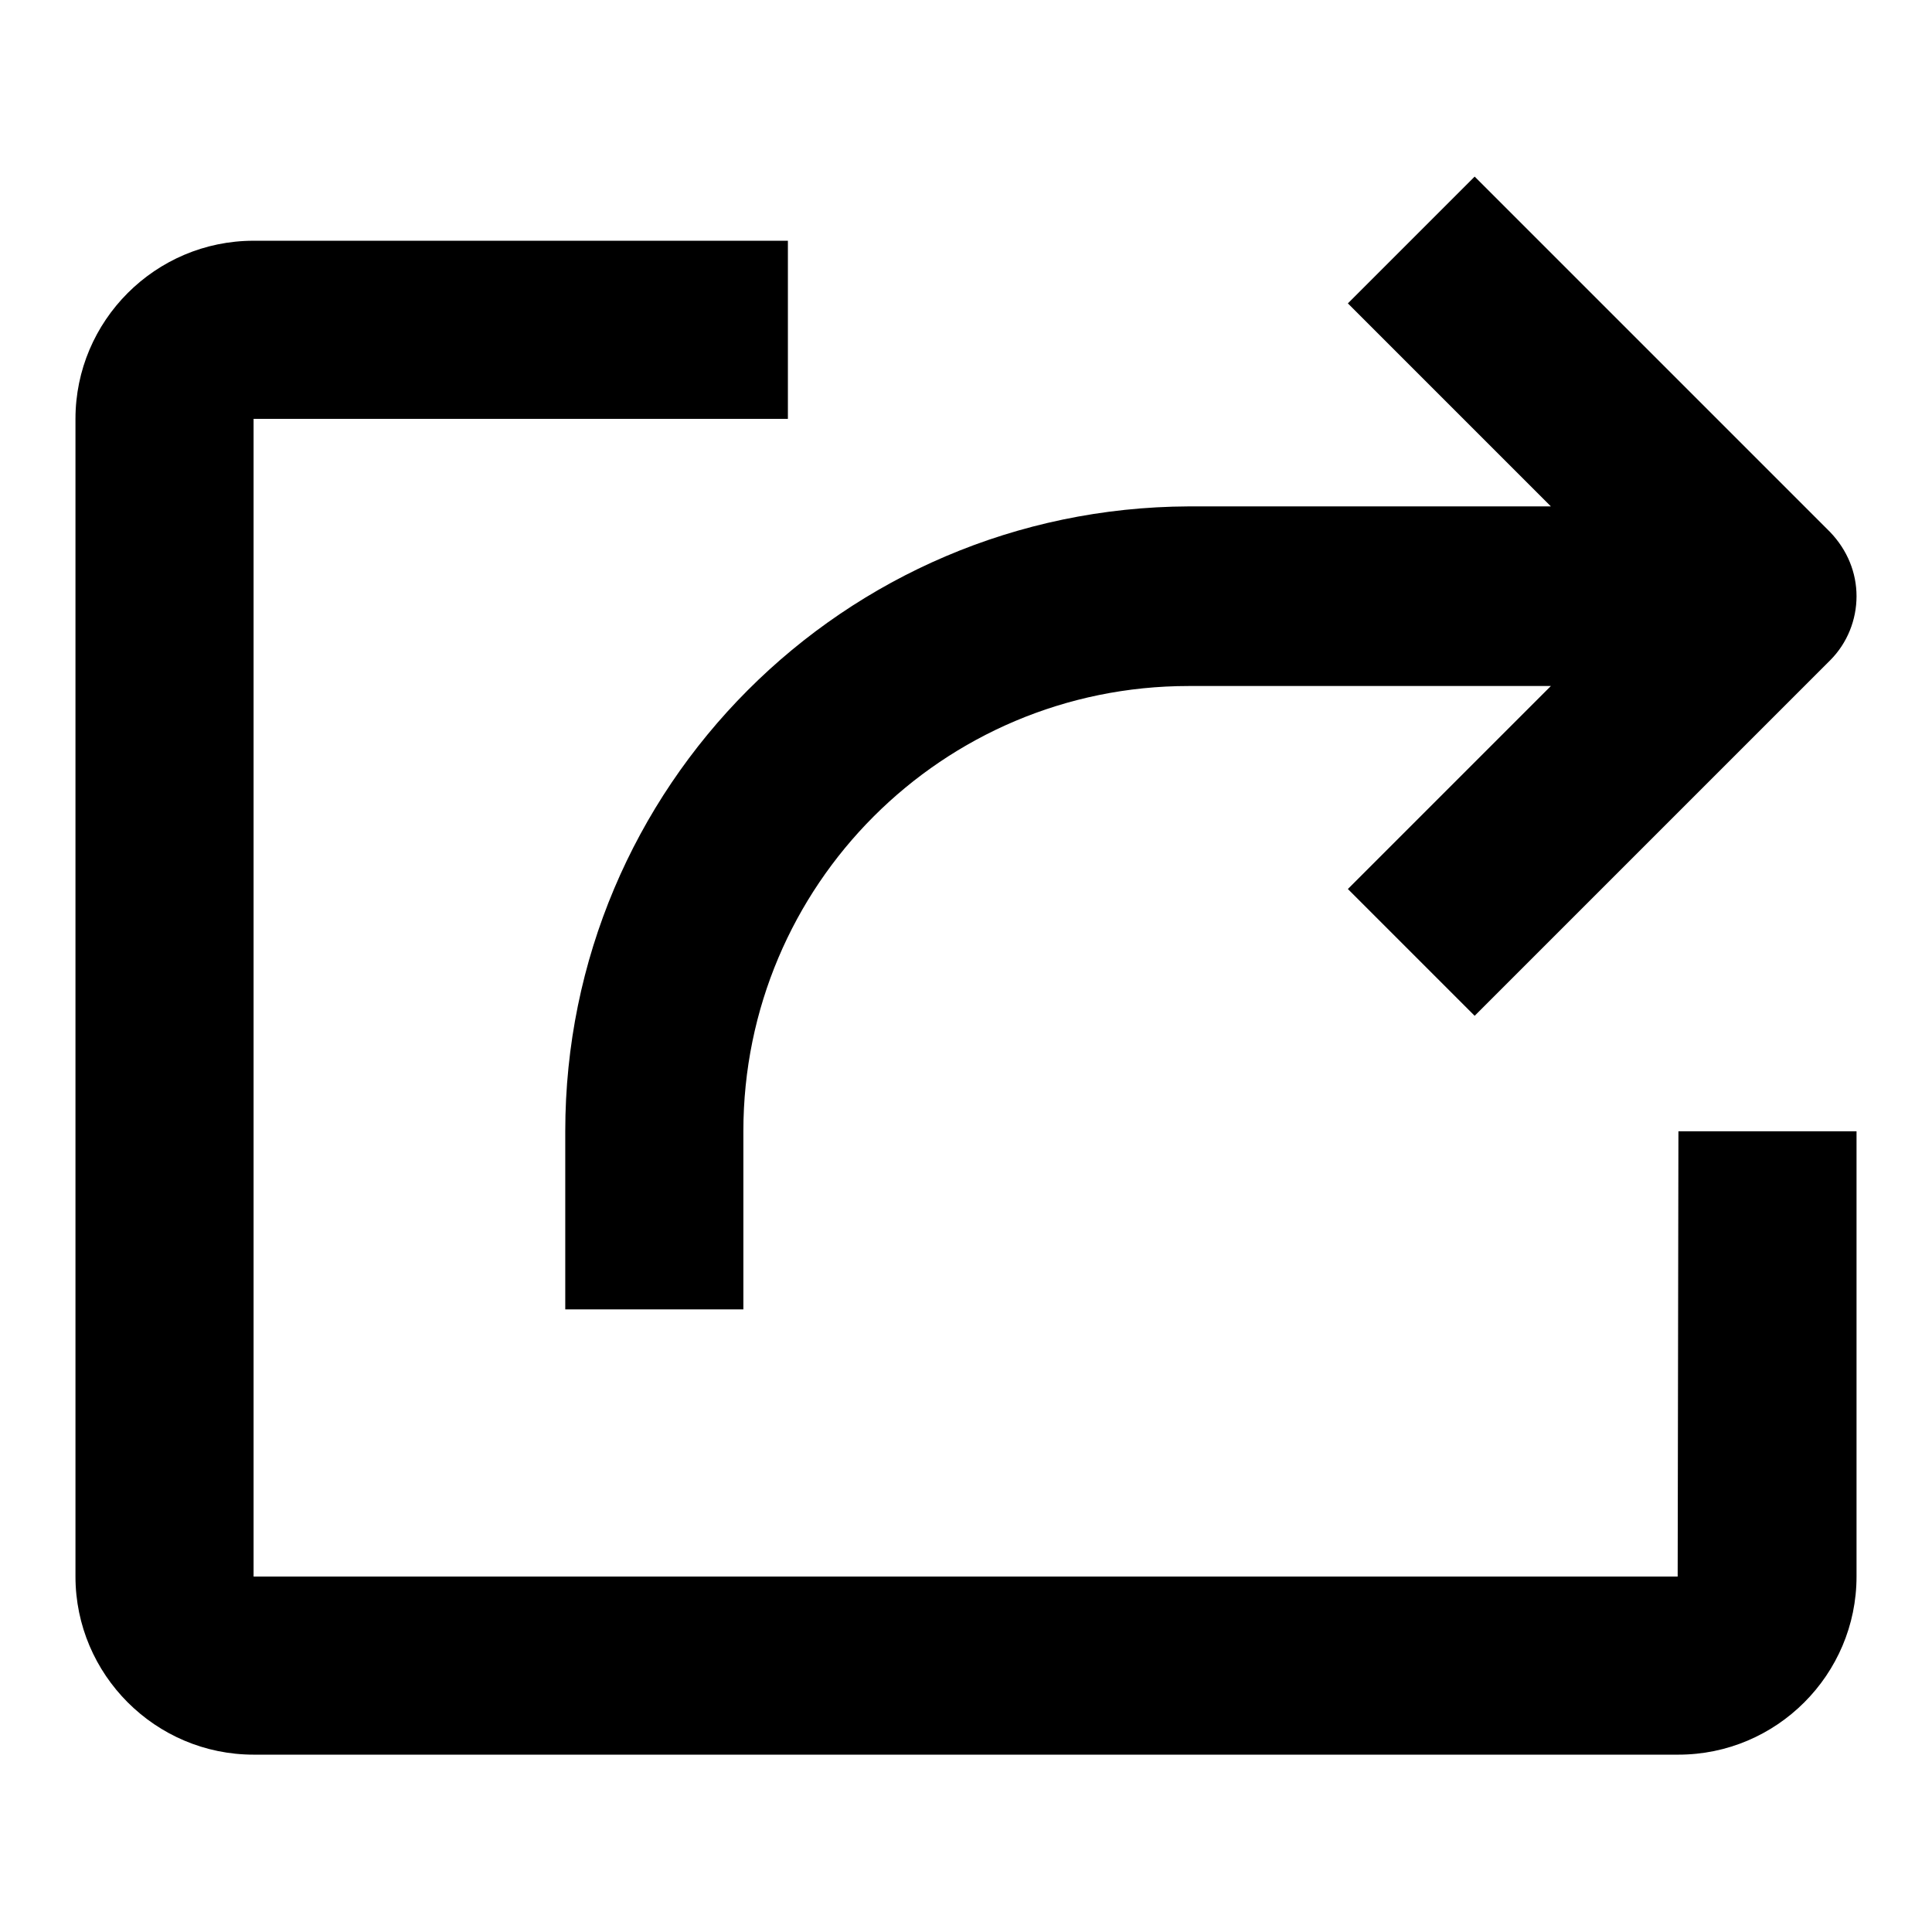 <?xml version="1.0" encoding="utf-8"?>
<!-- Svg Vector Icons : http://www.onlinewebfonts.com/icon -->
<!DOCTYPE svg PUBLIC "-//W3C//DTD SVG 1.1//EN" "http://www.w3.org/Graphics/SVG/1.1/DTD/svg11.dtd">
<svg version="1.1" xmlns="http://www.w3.org/2000/svg" xmlns:xlink="http://www.w3.org/1999/xlink" x="0px" y="0px" viewBox="0 0 256 256" enable-background="new 0 0 256 256" xml:space="preserve">
<g><g><path fill="#000000" d="M222.3,208.9H33.6V55.5h70.8V31.9H33.6c-13,0-23.6,10.6-23.6,23.6v153.4c0,13,10.6,23.6,23.6,23.6h188.8c13,0,23.6-10.6,23.6-23.6v-59h-23.6L222.3,208.9L222.3,208.9z"/><path fill="#000000" d="M74.9,149.9v23.6h23.6v-23.6c0-32.6,26.4-59,59-59h48l-26.9,26.9l16.8,16.8l47.1-47.1c2.3-2.3,3.5-5.4,3.5-8.5c0-3.1-1.2-6.1-3.5-8.5l-47.1-47.1l-16.8,16.8l26.9,26.9h-48C111.8,67.3,74.9,104.3,74.9,149.9L74.9,149.9z"/></g></g>
</svg>